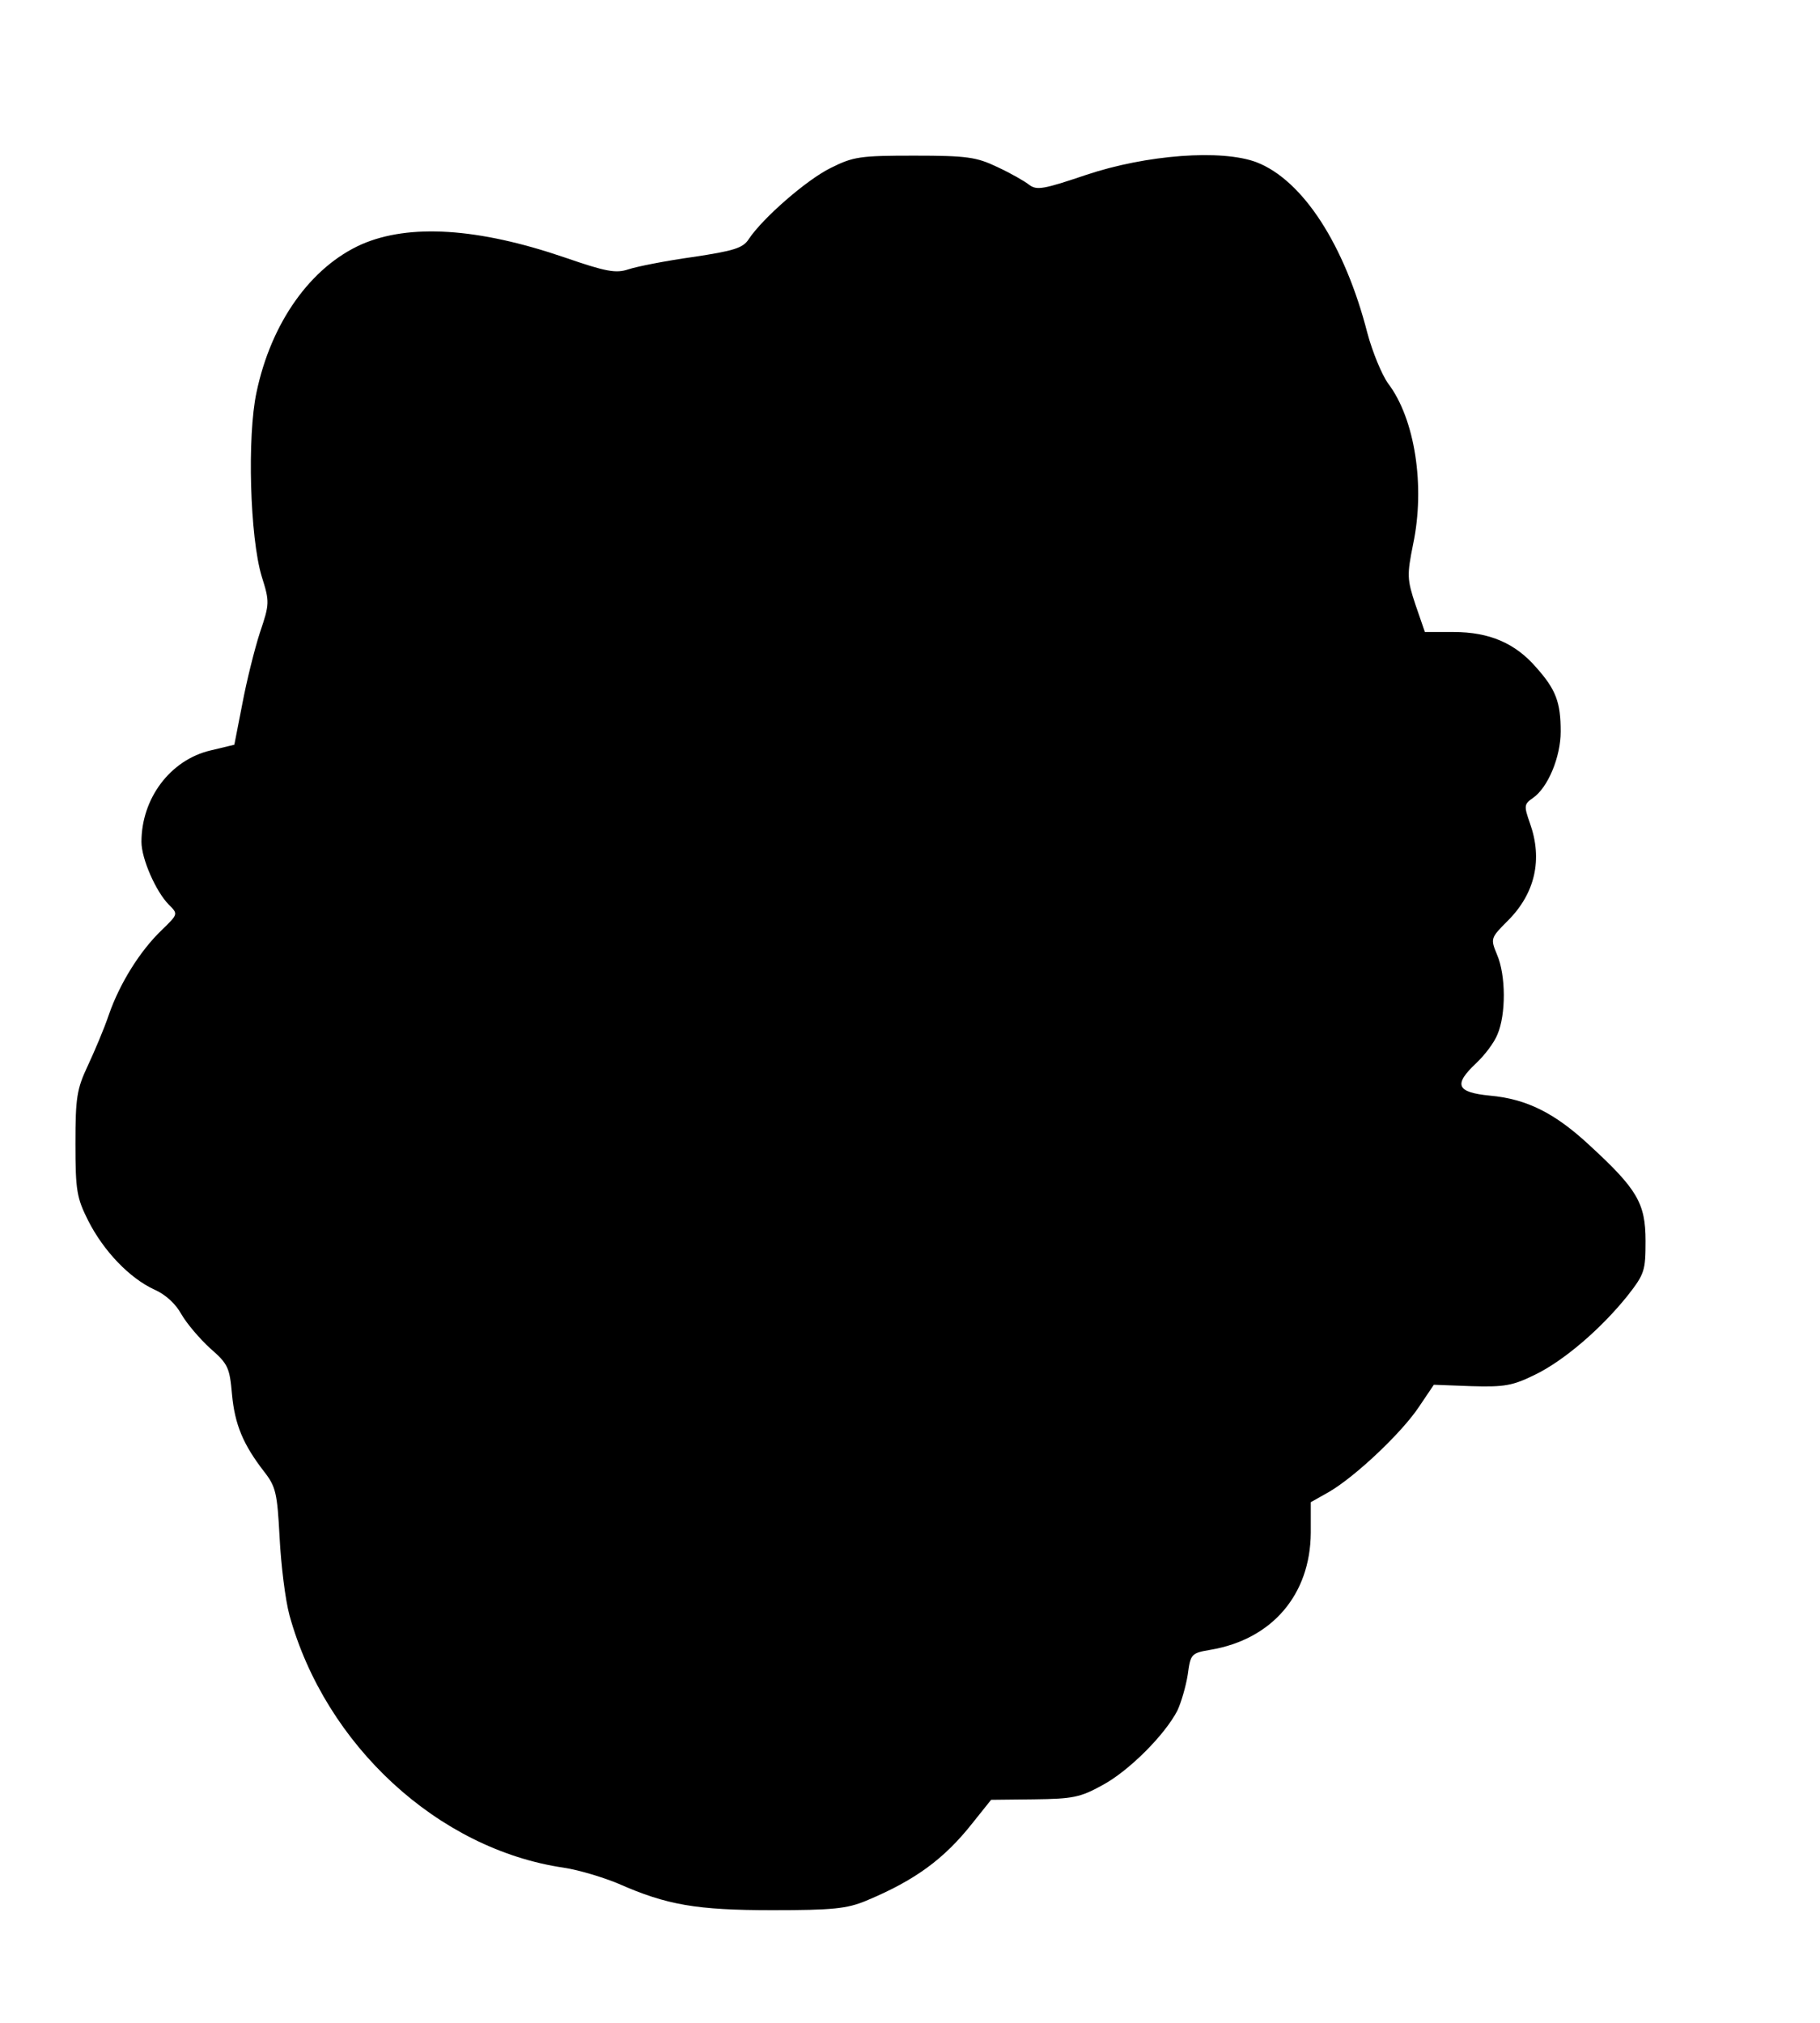 <?xml version="1.0" standalone="no"?>
<!DOCTYPE svg PUBLIC "-//W3C//DTD SVG 20010904//EN"
 "http://www.w3.org/TR/2001/REC-SVG-20010904/DTD/svg10.dtd">
<svg version="1.0" xmlns="http://www.w3.org/2000/svg"
 width="386pt" height="429pt" viewBox="0 0 386 429"
 preserveAspectRatio="xMidYMid meet">
<g transform="translate(0,429) scale(0.1,-0.1)"
fill="#000000" stroke="none">
<path d="M1762 3934 c-51 -25 -144 -106 -174 -151 -12 -19 -32 -25 -119 -38
-57 -8 -118 -20 -136 -26 -27 -9 -48 -5 -135 25 -184 63 -330 72 -431 28 -108
-48 -192 -166 -223 -314 -20 -93 -14 -307 11 -390 17 -54 17 -58 -4 -120 -11
-34 -28 -102 -37 -150 l-17 -87 -50 -12 c-86 -20 -147 -102 -147 -194 0 -36
31 -106 58 -133 20 -20 20 -20 -15 -54 -46 -44 -89 -113 -112 -179 -10 -30
-31 -79 -45 -109 -23 -49 -26 -67 -26 -165 0 -100 3 -115 27 -163 33 -65 88
-122 140 -146 25 -11 46 -31 58 -53 11 -19 38 -51 61 -72 38 -33 41 -41 46
-97 6 -65 24 -107 68 -164 25 -32 28 -45 33 -140 3 -58 12 -132 21 -165 76
-275 315 -496 582 -535 33 -5 85 -21 116 -34 102 -45 165 -56 326 -56 128 0
158 3 199 20 103 43 165 88 225 164 l40 50 91 1 c82 1 98 4 145 30 56 30 132
106 159 158 8 17 18 51 22 76 6 44 7 46 48 53 131 22 212 117 213 248 l0 65
39 22 c55 32 154 125 191 181 l31 46 80 -3 c70 -2 87 1 134 24 62 30 141 98
197 168 36 46 38 53 38 116 0 80 -18 110 -118 202 -74 69 -134 99 -212 106
-71 7 -78 23 -29 69 17 16 38 43 45 61 18 42 18 125 -1 169 -14 34 -14 35 23
72 58 58 74 130 47 206 -13 37 -13 41 6 54 32 22 59 87 59 141 0 62 -10 89
-52 136 -44 51 -99 75 -175 75 l-61 0 -20 58 c-18 54 -18 63 -5 128 26 123 4
266 -53 341 -13 18 -33 66 -44 107 -48 187 -137 324 -235 362 -74 28 -234 16
-362 -27 -89 -30 -104 -33 -120 -21 -10 8 -40 25 -68 38 -44 21 -64 24 -176
24 -115 0 -129 -2 -177 -26z"/>
</g>
</svg>
